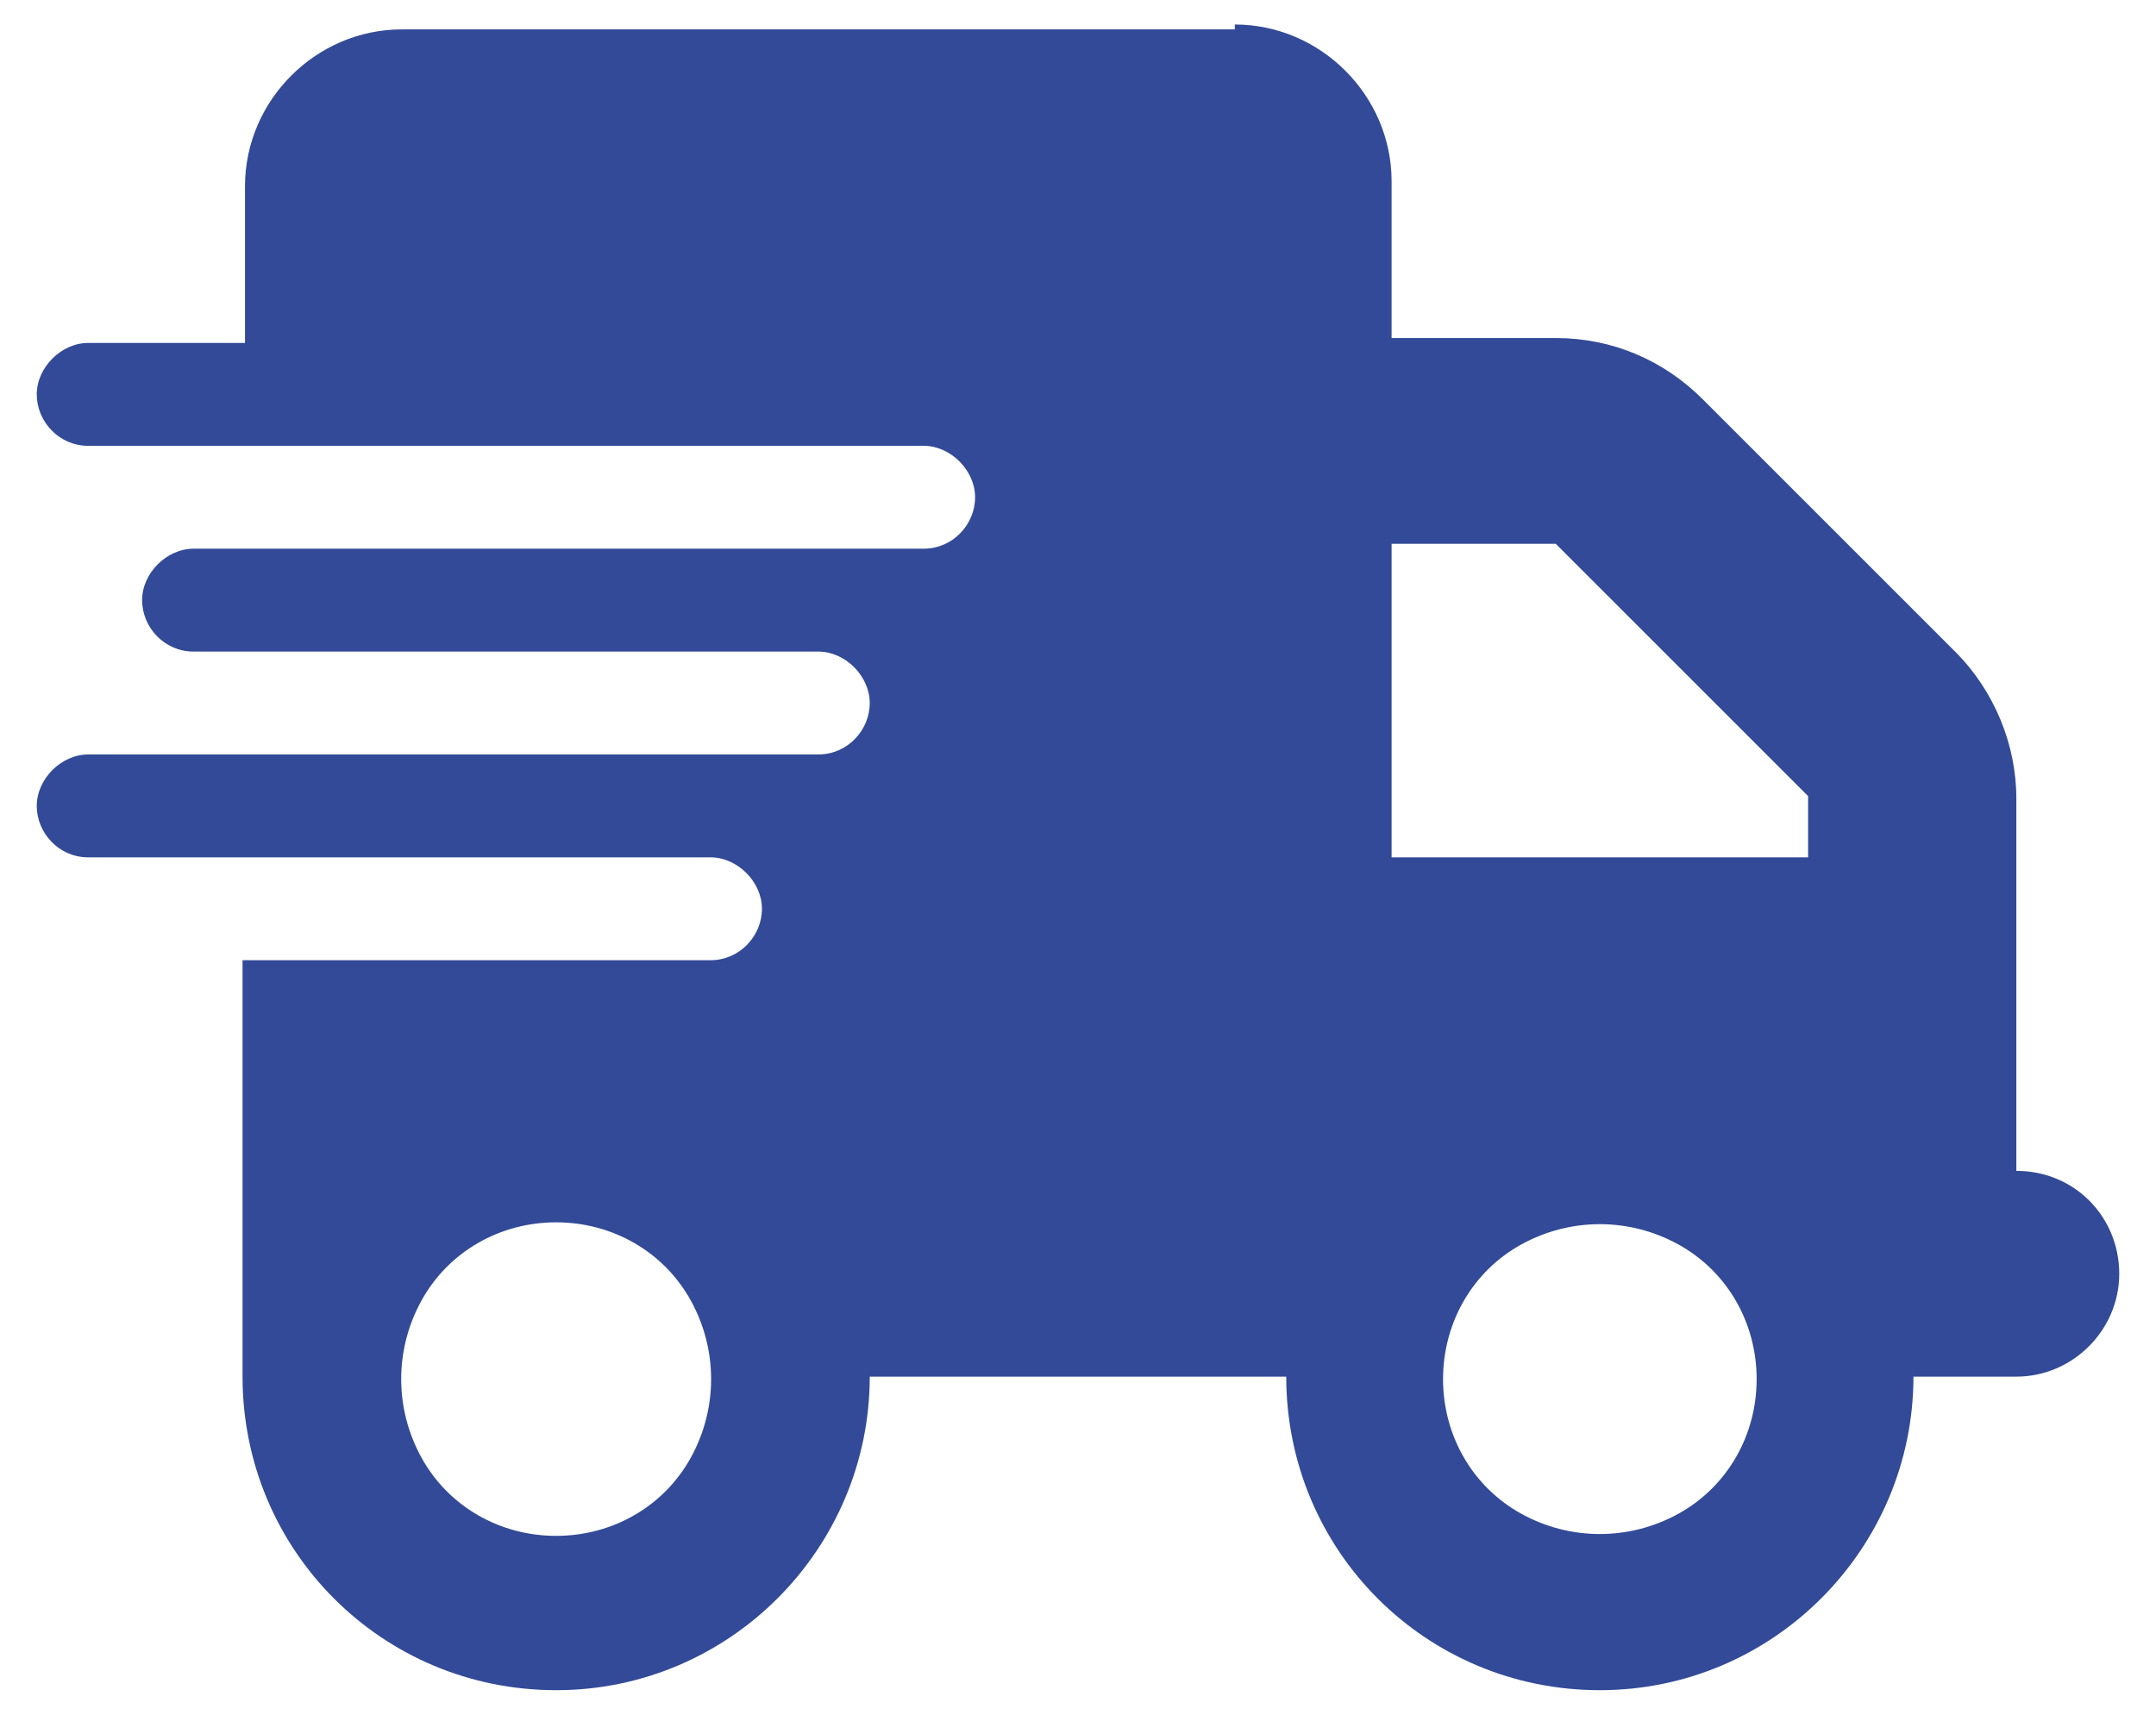 <?xml version="1.0" encoding="UTF-8"?>
<svg id="Layer_1" xmlns="http://www.w3.org/2000/svg" version="1.1" viewBox="0 0 88 70">
  <!-- Generator: Adobe Illustrator 29.5.0, SVG Export Plug-In . SVG Version: 2.1.0 Build 137)  -->
  <defs>
    <style>
      .st0 {
        isolation: isolate;
      }

      .st1 {
        fill: #324a97;
      }
    </style>
  </defs>
  <g id="_" class="st0">
    <g class="st0">
      <path class="st1" d="M50.4,1c3.5,0,6.4,2.9,6.4,6.4v6.4h6.7c2.3,0,4.4.9,6,2.5l10.3,10.3c1.6,1.6,2.5,3.8,2.5,6v15.2c2.4,0,4.2,1.9,4.2,4.2s-1.9,4.2-4.2,4.2h-4.2c0,7-5.7,12.8-12.8,12.8s-12.8-5.7-12.8-12.8h-17c0,7-5.7,12.8-12.8,12.8s-12.8-5.7-12.8-12.8v-17h19.1c1.2,0,2.1-1,2.1-2.1s-1-2.1-2.1-2.1H3.6c-1.2,0-2.1-1-2.1-2.1s1-2.1,2.1-2.1h29.8c1.2,0,2.1-1,2.1-2.1s-1-2.1-2.1-2.1H7.9c-1.2,0-2.1-1-2.1-2.1s1-2.1,2.1-2.1h29.8c1.2,0,2.1-1,2.1-2.1s-1-2.1-2.1-2.1H3.6c-1.2,0-2.1-1-2.1-2.1s1-2.1,2.1-2.1h6.4v-6.4c0-3.5,2.9-6.4,6.4-6.4h34ZM17.2,53.1c-1.1,2-1.1,4.4,0,6.4s3.2,3.2,5.5,3.2,4.4-1.2,5.5-3.2,1.1-4.4,0-6.4-3.2-3.2-5.5-3.2-4.4,1.2-5.5,3.2ZM63.5,22.2h-6.7v12.8h17v-2.5l-10.3-10.3ZM62.1,61.8c2,1.1,4.4,1.1,6.4,0,2-1.1,3.2-3.2,3.2-5.5s-1.2-4.4-3.2-5.5c-2-1.1-4.4-1.1-6.4,0-2,1.1-3.2,3.2-3.2,5.5s1.2,4.4,3.2,5.5Z"/>
    </g>
  </g>
</svg>